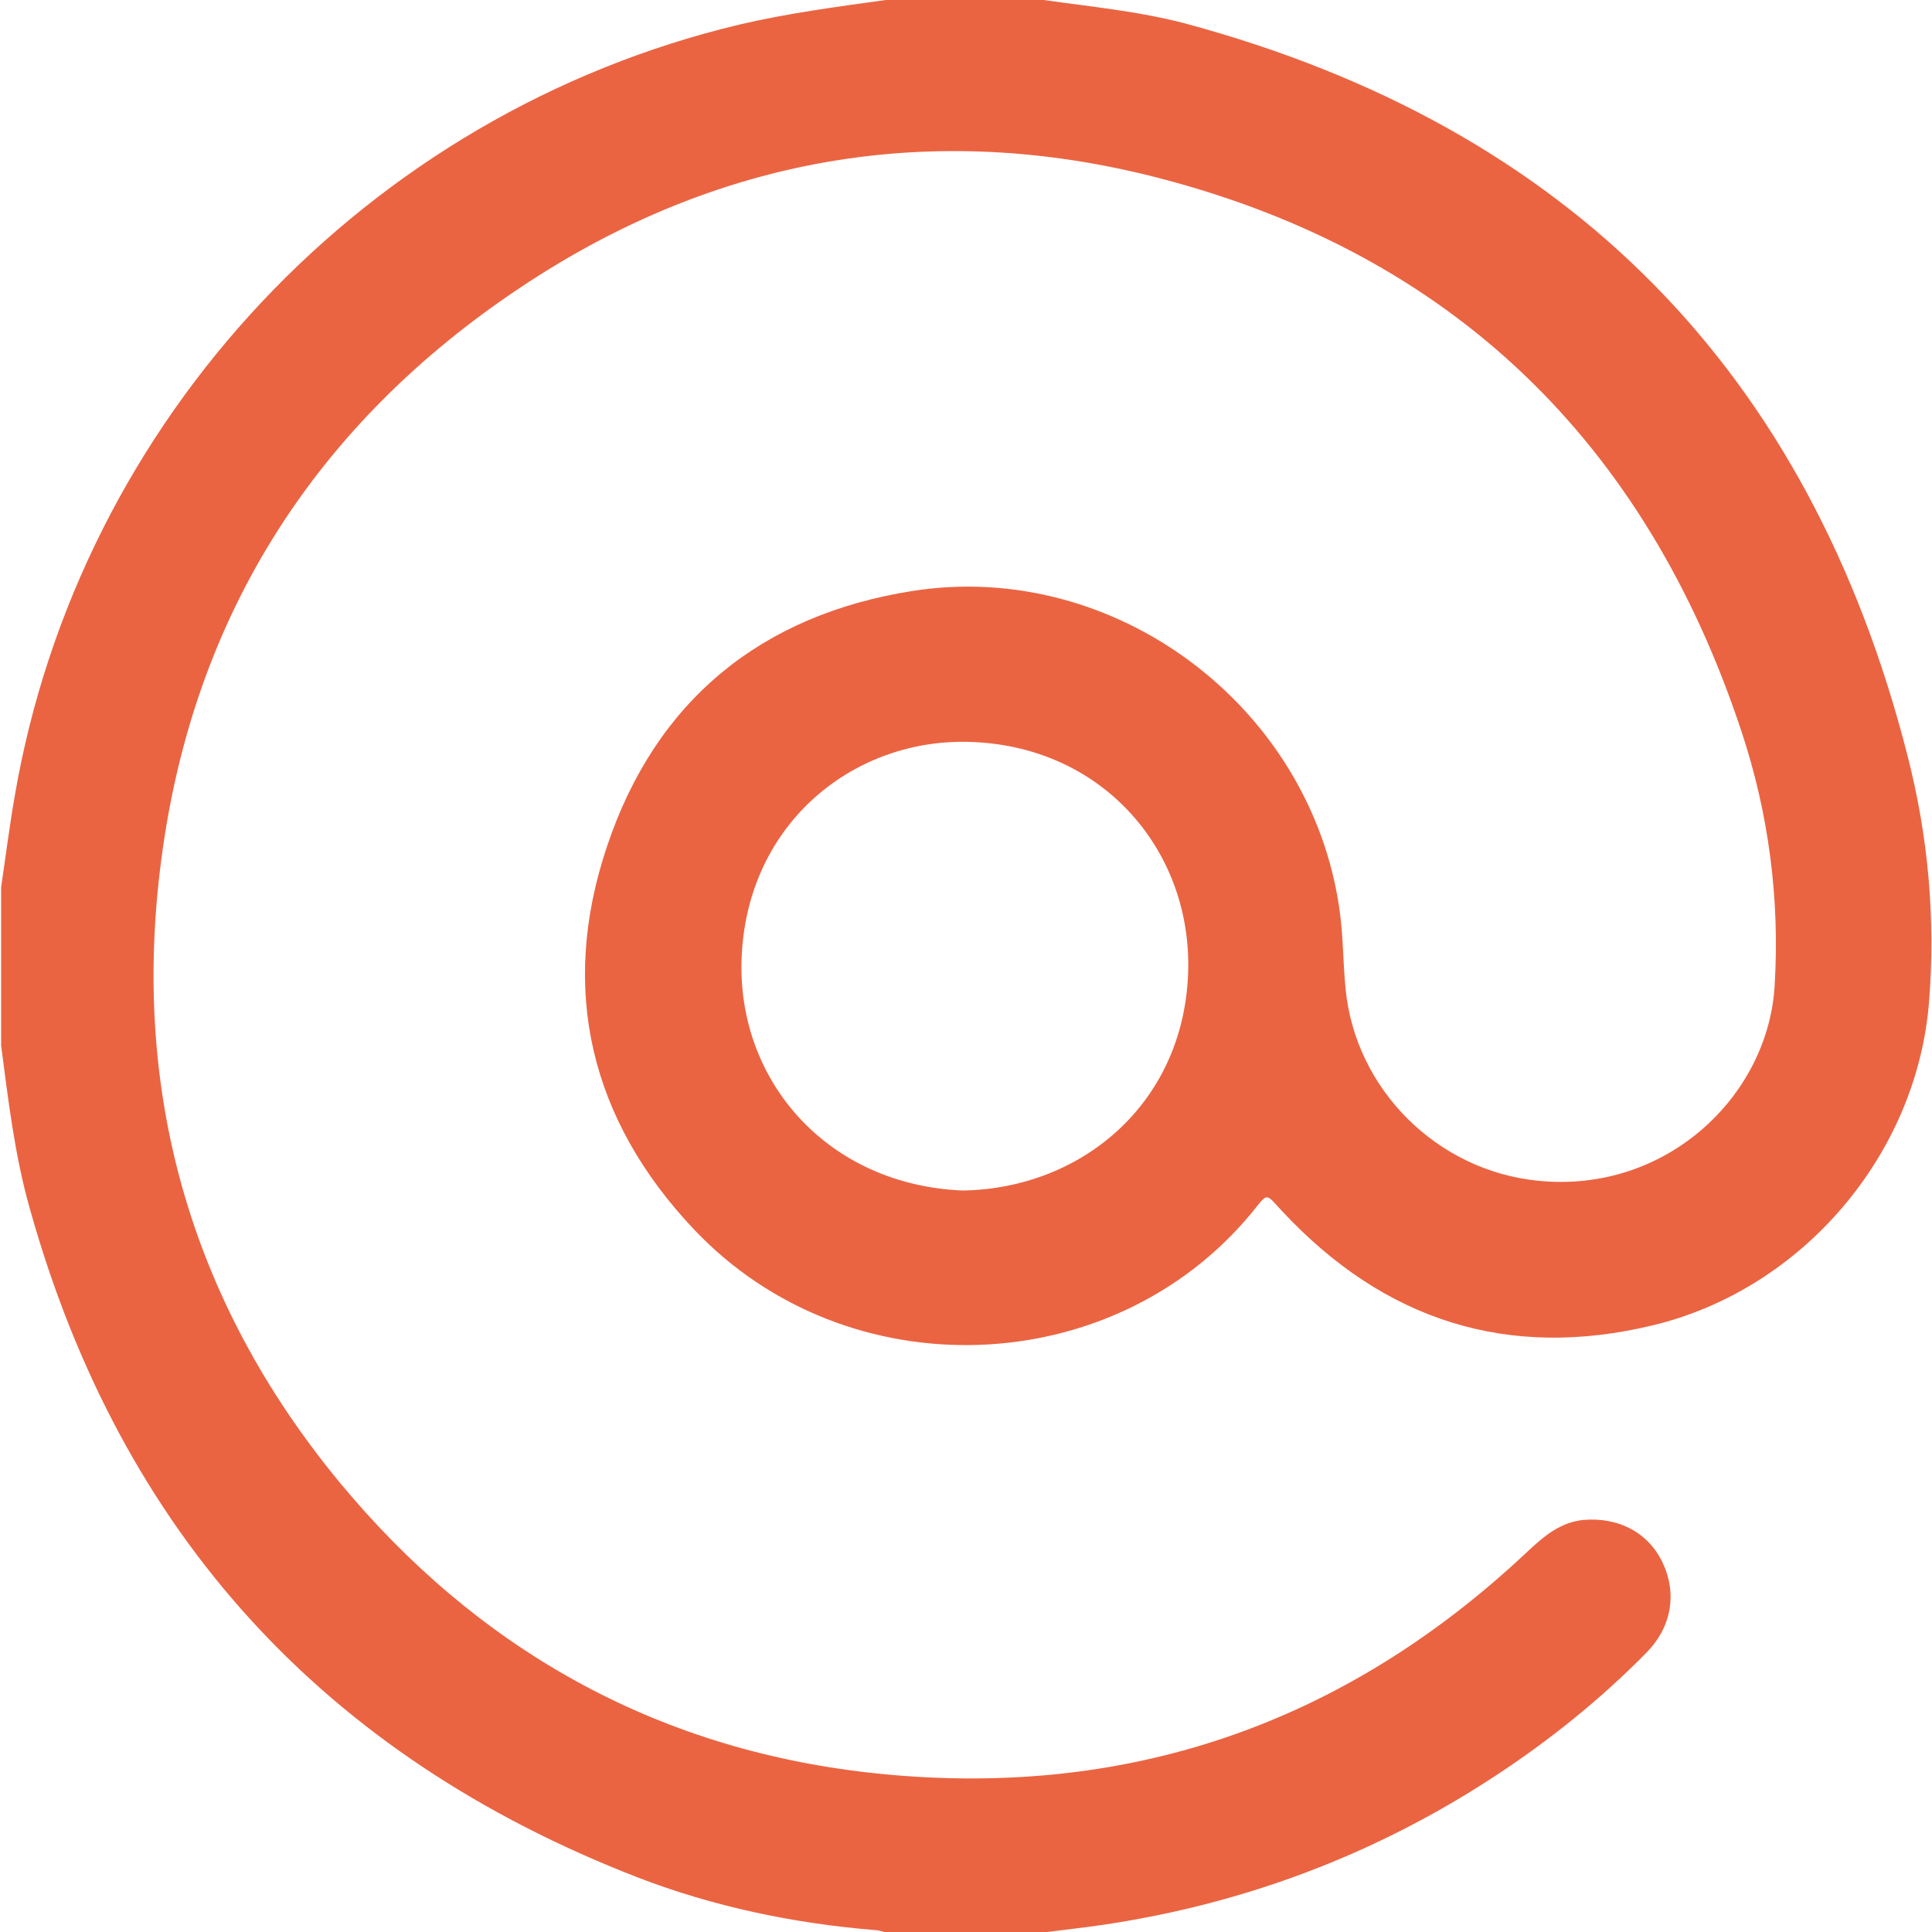 <?xml version="1.0" encoding="utf-8"?>
<!-- Generator: Adobe Illustrator 27.6.1, SVG Export Plug-In . SVG Version: 6.00 Build 0)  -->
<svg version="1.1" id="Layer_1" xmlns="http://www.w3.org/2000/svg" xmlns:xlink="http://www.w3.org/1999/xlink" x="0px" y="0px"
	 viewBox="0 0 512 512" style="enable-background:new 0 0 512 512;" xml:space="preserve">
<style type="text/css">
	.st0{fill:#EA6442;}
</style>
<g>
	<path class="st0" d="M276.6,0c12.6,1.8,25.4,3,37.8,6.3c101.3,27.4,165.1,92,191.1,193.9c5.5,21.4,7.5,43.4,5.7,65.5
		c-3.3,40.5-33.7,76-73.1,85.5c-38.4,9.3-71.2-1.2-98.2-30.1c-4.7-5-3.7-5.2-8.1,0.2c-36.9,44.8-107.3,47.3-147.8,4.6
		c-27.6-29.1-35.9-63.8-23.1-101.7c12.9-38.5,40.8-61.3,81-67.6c53.8-8.4,105.6,30.8,113.1,84.6c1,7,0.9,13.9,1.6,20.9
		c2.6,26.6,24.2,48.1,50.9,50.8c34.1,3.5,61.1-22.5,62.8-51.7c1.4-23-1.6-45.7-8.8-67.4C436.2,117.4,385,67.4,307.2,47.2
		c-60.1-15.6-117.5-5.6-169.3,29C84,112.1,51.3,162.8,42.8,227.4c-8.2,61.5,7.5,117.2,47,165.2c36.5,44.2,83.5,70.8,140.8,77.2
		c67.1,7.4,125.4-12.5,174.5-58.9c4.2-3.9,8.5-7.5,14.5-8.1c9.3-0.8,17.2,3.3,21,11.3c3.9,8.2,2.4,17.1-4.3,23.9
		c-12.3,12.5-25.9,23.4-40.6,33c-31.4,20.5-65.7,33.4-102.7,39c-5.4,0.8-10.8,1.4-16.3,2.1c-14,0-27.9,0-41.9,0
		c-1-0.2-1.9-0.6-2.9-0.6c-21.7-1.8-42.8-6.2-63-14c-83-32.2-136.9-91.1-161-177.2c-4-14.1-5.7-28.7-7.6-43.2c0-14,0-28,0-42
		C1.5,227,2.5,219,3.9,211C21,111,97.3,30,196,6.5c12.8-3,25.8-4.7,38.7-6.5C248.7,0,262.7,0,276.6,0z M255.1,315.5
		c32-0.5,59.3-23.7,59.8-59.1c0.4-31.6-23.1-59-58.4-59.8c-31.2-0.7-59.3,22.6-60,58.6C195.9,286.9,219.5,314,255.1,315.5z"/>
</g>
</svg>
